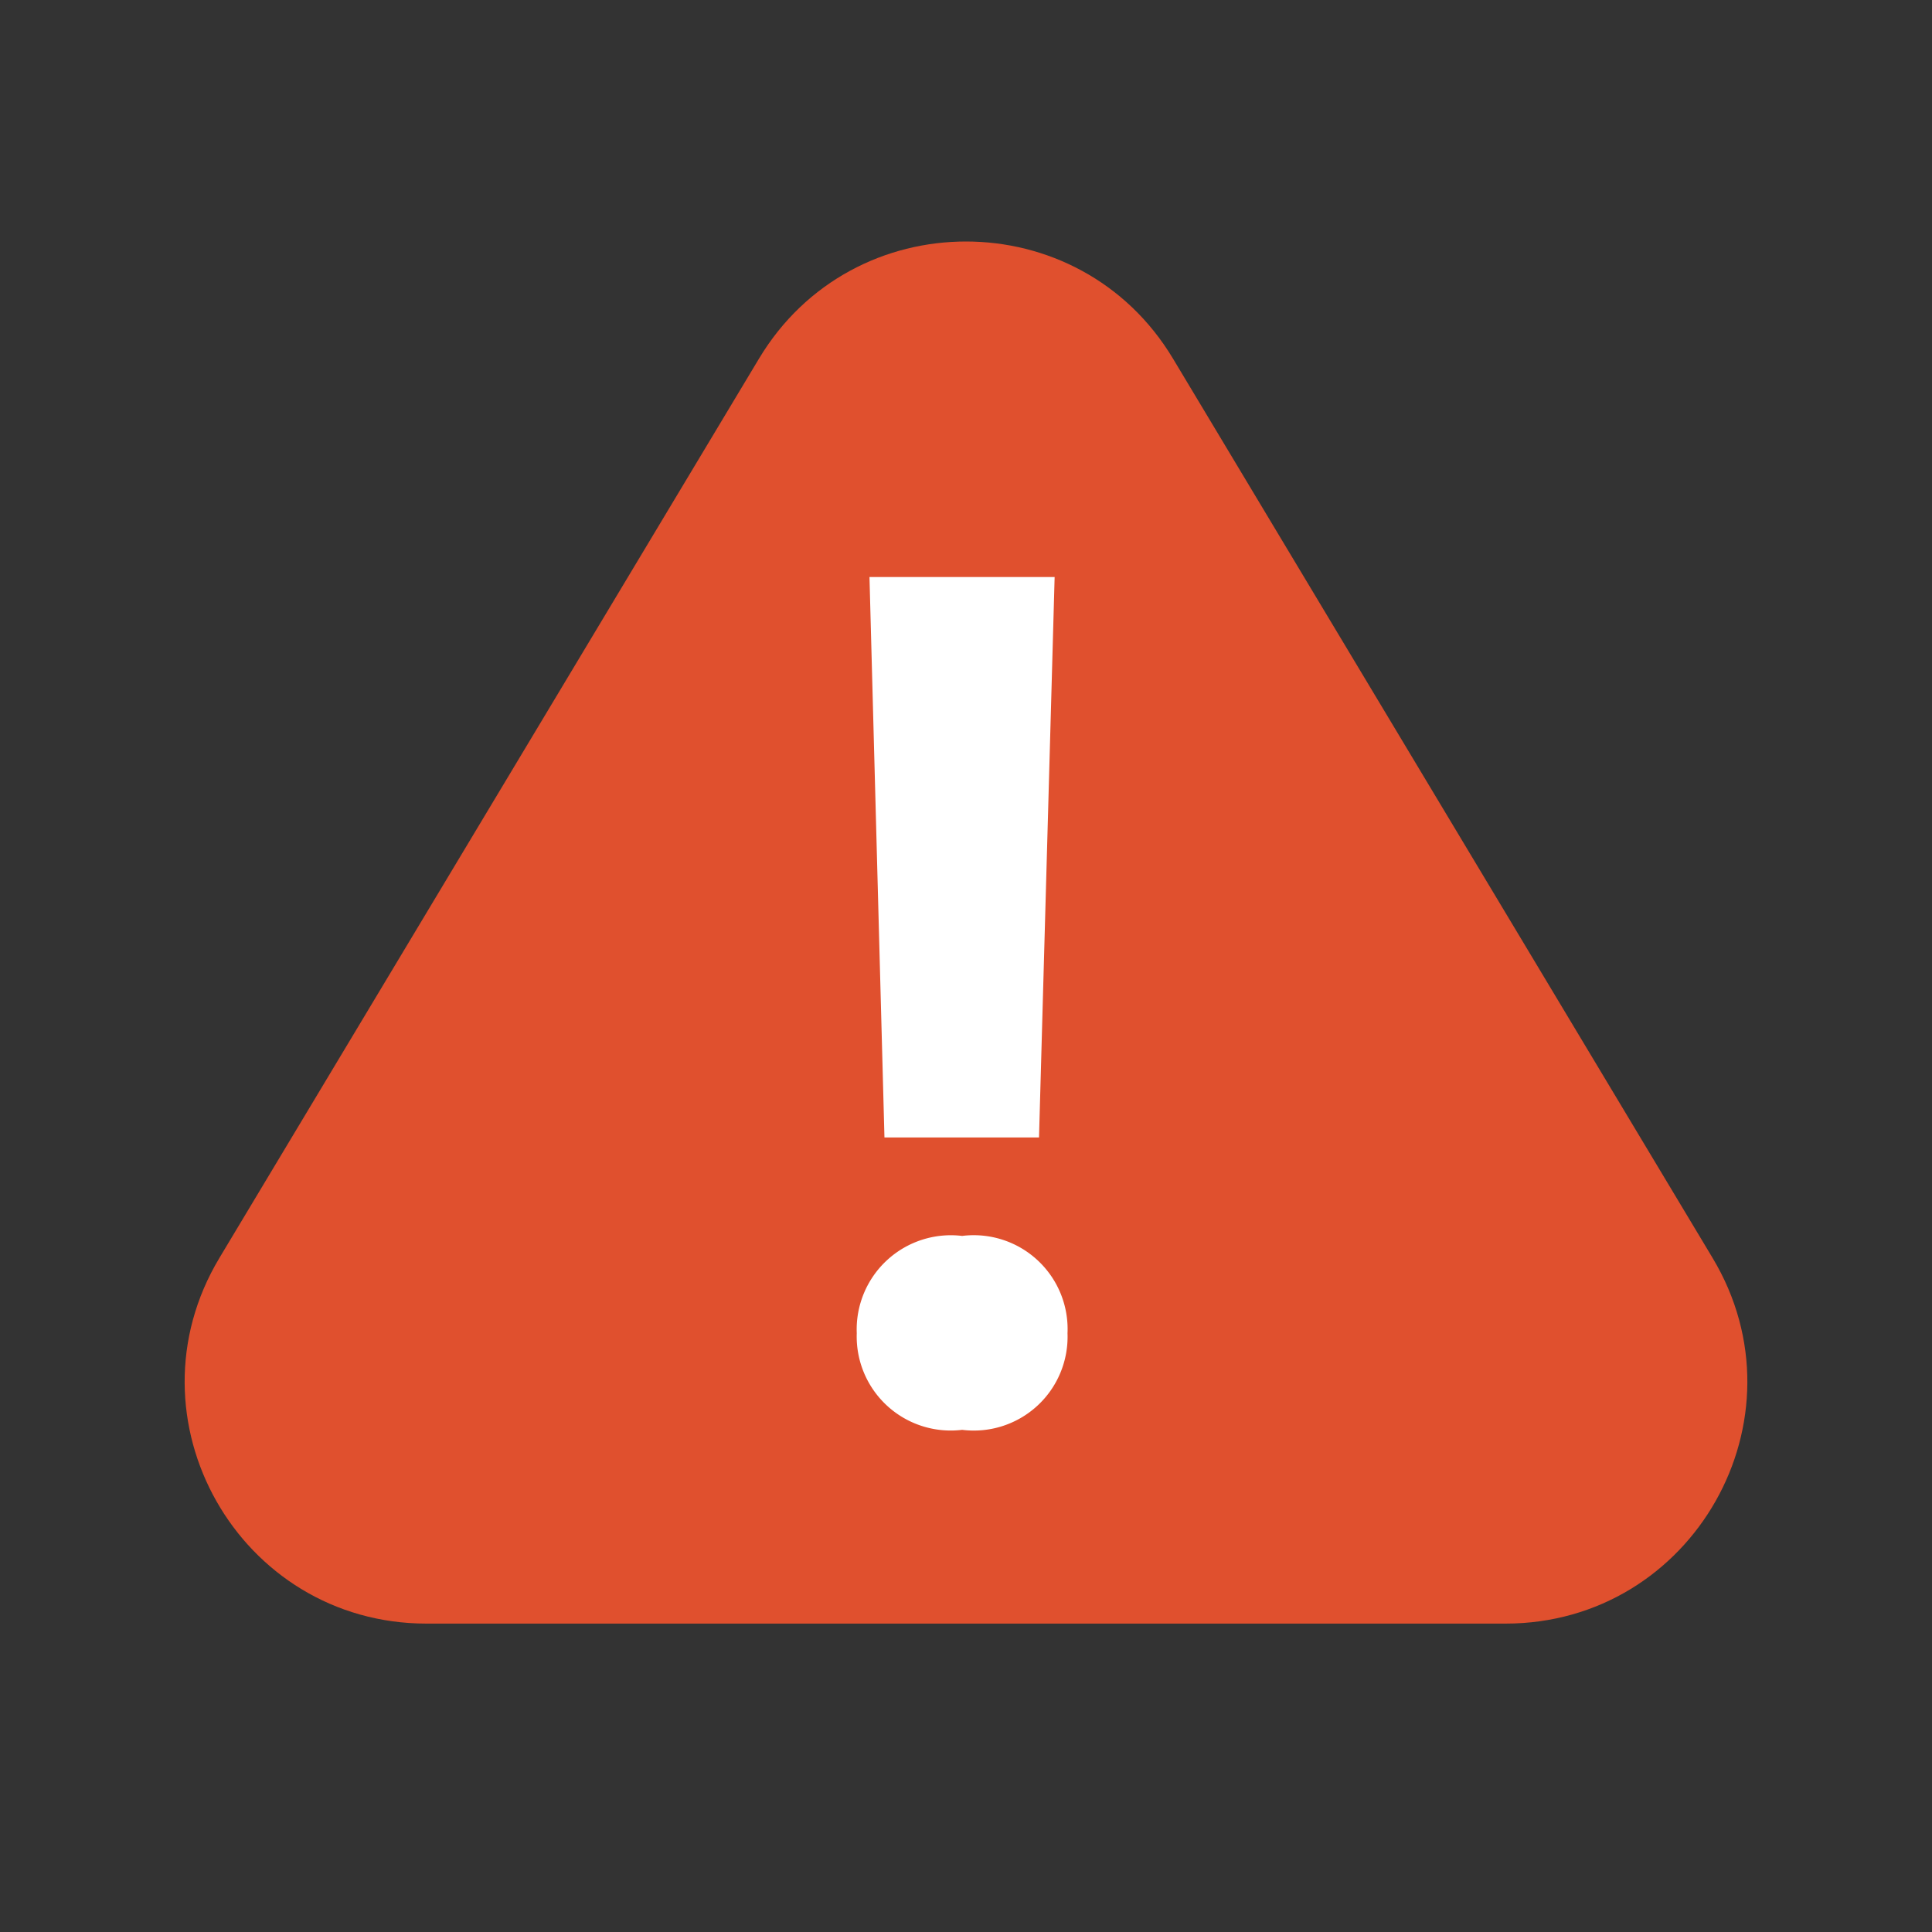 <svg xmlns="http://www.w3.org/2000/svg" width="24" height="24" viewBox="0 0 24 24">
  <rect x="0" y="0" width="24" height="24" fill="#333333" stroke="none"/>
  <g id="ic_alert" transform="translate(-291 -8)">
    <rect id="area" width="24" height="24" transform="translate(291 8)" fill="none"/>
    <g id="パス_10332" data-name="パス 10332" transform="translate(291 8.169)" fill="#e0502e">
      <path d="M 18.701 19.5 L 5.299 19.5 C 4.386 19.5 3.573 19.026 3.123 18.232 C 2.673 17.438 2.685 16.496 3.155 15.714 L 9.856 4.545 C 10.312 3.785 11.114 3.331 12 3.331 C 12.886 3.331 13.688 3.785 14.144 4.545 L 20.845 15.714 C 21.315 16.496 21.327 17.438 20.877 18.232 C 20.427 19.026 19.614 19.5 18.701 19.5 Z" stroke="none"/>
      <path d="M 12 3.831 C 11.291 3.831 10.65 4.194 10.285 4.802 L 3.584 15.971 C 3.208 16.597 3.198 17.35 3.558 17.985 C 3.918 18.621 4.569 19 5.299 19 L 18.701 19 C 19.431 19 20.082 18.621 20.442 17.985 C 20.802 17.35 20.792 16.597 20.416 15.971 L 13.715 4.802 C 13.35 4.194 12.709 3.831 12 3.831 M 12 2.831 C 12.995 2.831 13.99 3.316 14.572 4.287 L 21.274 15.457 C 22.474 17.456 21.033 20 18.701 20 L 5.299 20 C 2.967 20 1.526 17.456 2.726 15.457 L 9.428 4.287 C 10.01 3.316 11.005 2.831 12 2.831 Z" stroke="none" fill="#e0502e"/>
    </g>
    <path id="パス_10330" data-name="パス 10330" d="M-.9-2.91h1.92l.194-6.962h-2.3ZM.065.722a1.165,1.165,0,0,0,1.309-1.2A1.166,1.166,0,0,0,.065-1.687,1.17,1.17,0,0,0-1.244-.479,1.168,1.168,0,0,0,.065.722Z" transform="translate(302.887 25.04)" fill="#fff"/>
  </g>
</svg>

